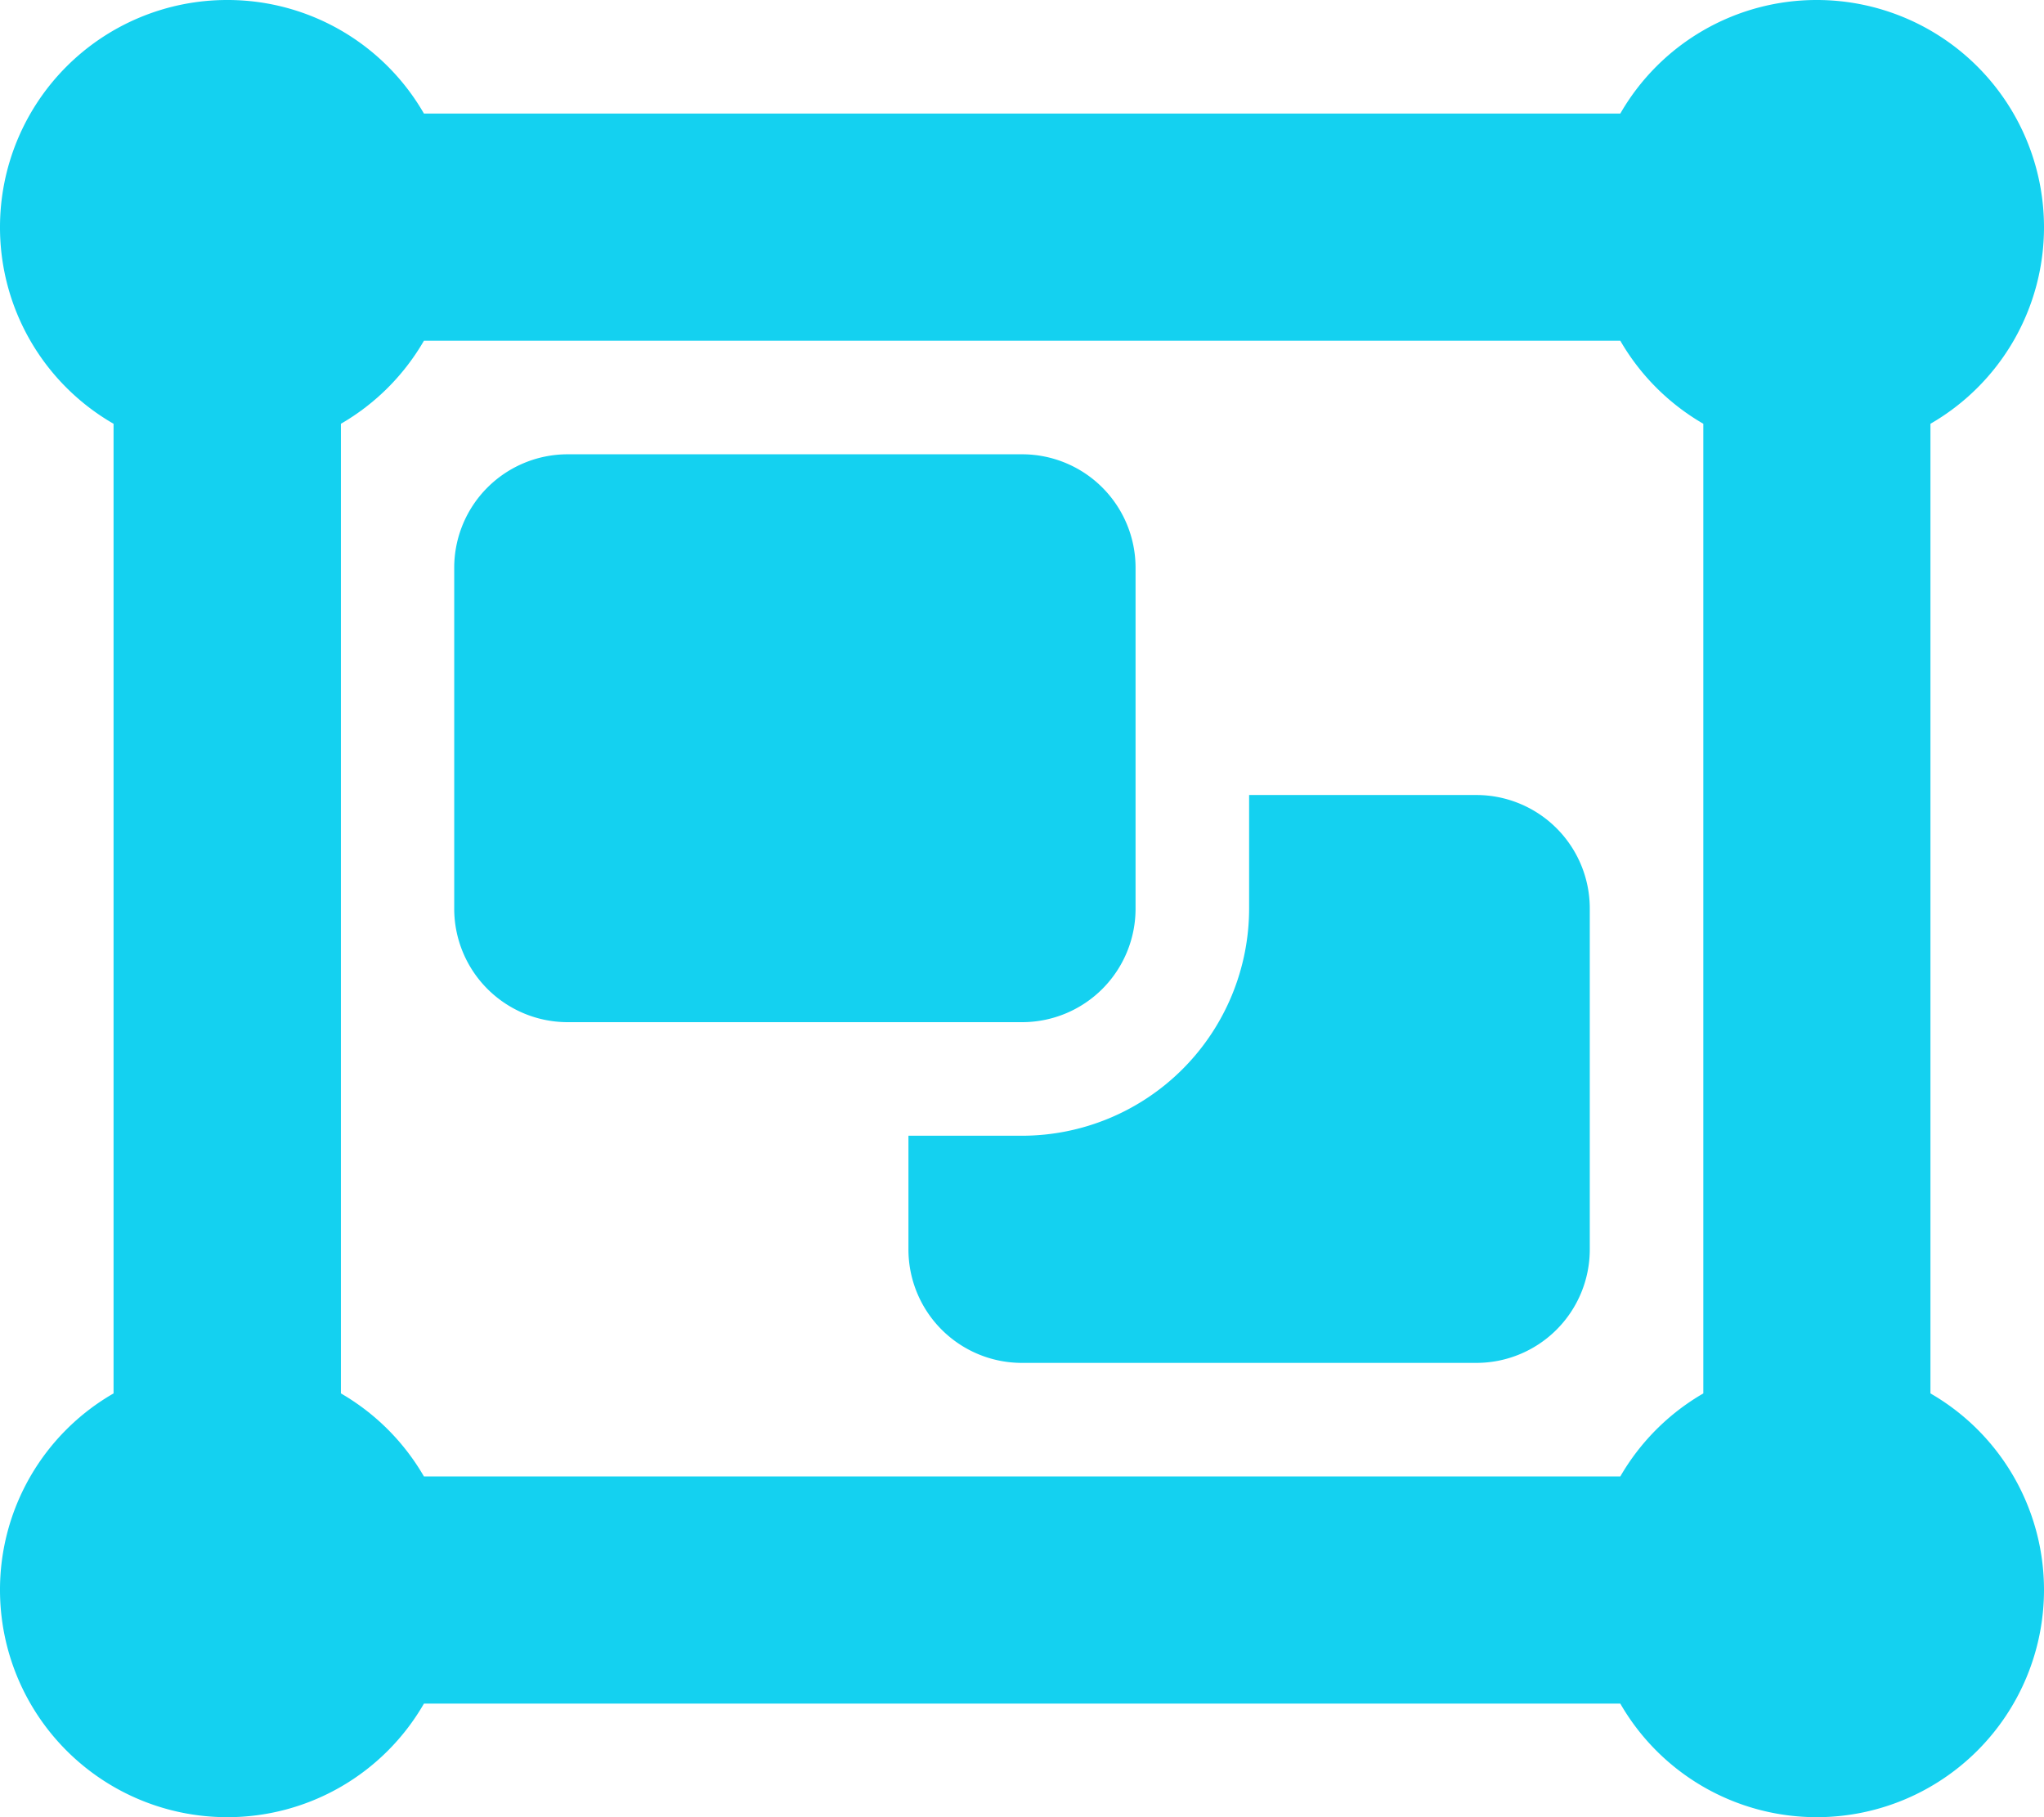 <svg xmlns="http://www.w3.org/2000/svg" width="33.75" height="30" viewBox="0 0 33.75 30"><path d="M7.5-16.875A1.873,1.873,0,0,1,9.375-18.75h7.5a1.873,1.873,0,0,1,1.875,1.875v5.625a1.873,1.873,0,0,1-1.875,1.875h-7.5A1.873,1.873,0,0,1,7.5-11.25ZM16.875-7.5a3.753,3.753,0,0,0,3.75-3.75v-1.875h3.75A1.873,1.873,0,0,1,26.25-11.25v5.625A1.873,1.873,0,0,1,24.375-3.75h-7.5A1.873,1.873,0,0,1,15-5.625V-7.5Zm-15-11.754A3.74,3.74,0,0,1,0-22.5a3.75,3.75,0,0,1,3.75-3.75A3.74,3.74,0,0,1,7-24.375H26.754A3.739,3.739,0,0,1,30-26.25a3.752,3.752,0,0,1,3.75,3.75,3.744,3.744,0,0,1-1.875,3.246V-3.246A3.743,3.743,0,0,1,33.75,0,3.753,3.753,0,0,1,30,3.75a3.743,3.743,0,0,1-3.246-1.875H7A3.744,3.744,0,0,1,3.75,3.75,3.752,3.752,0,0,1,0,0,3.739,3.739,0,0,1,1.875-3.246ZM7-20.625a3.753,3.753,0,0,1-1.371,1.371V-3.246A3.753,3.753,0,0,1,7-1.875H26.754a3.753,3.753,0,0,1,1.371-1.371V-19.254a3.753,3.753,0,0,1-1.371-1.371Z" transform="translate(0 26.25)" fill="#14d1f0"/></svg>